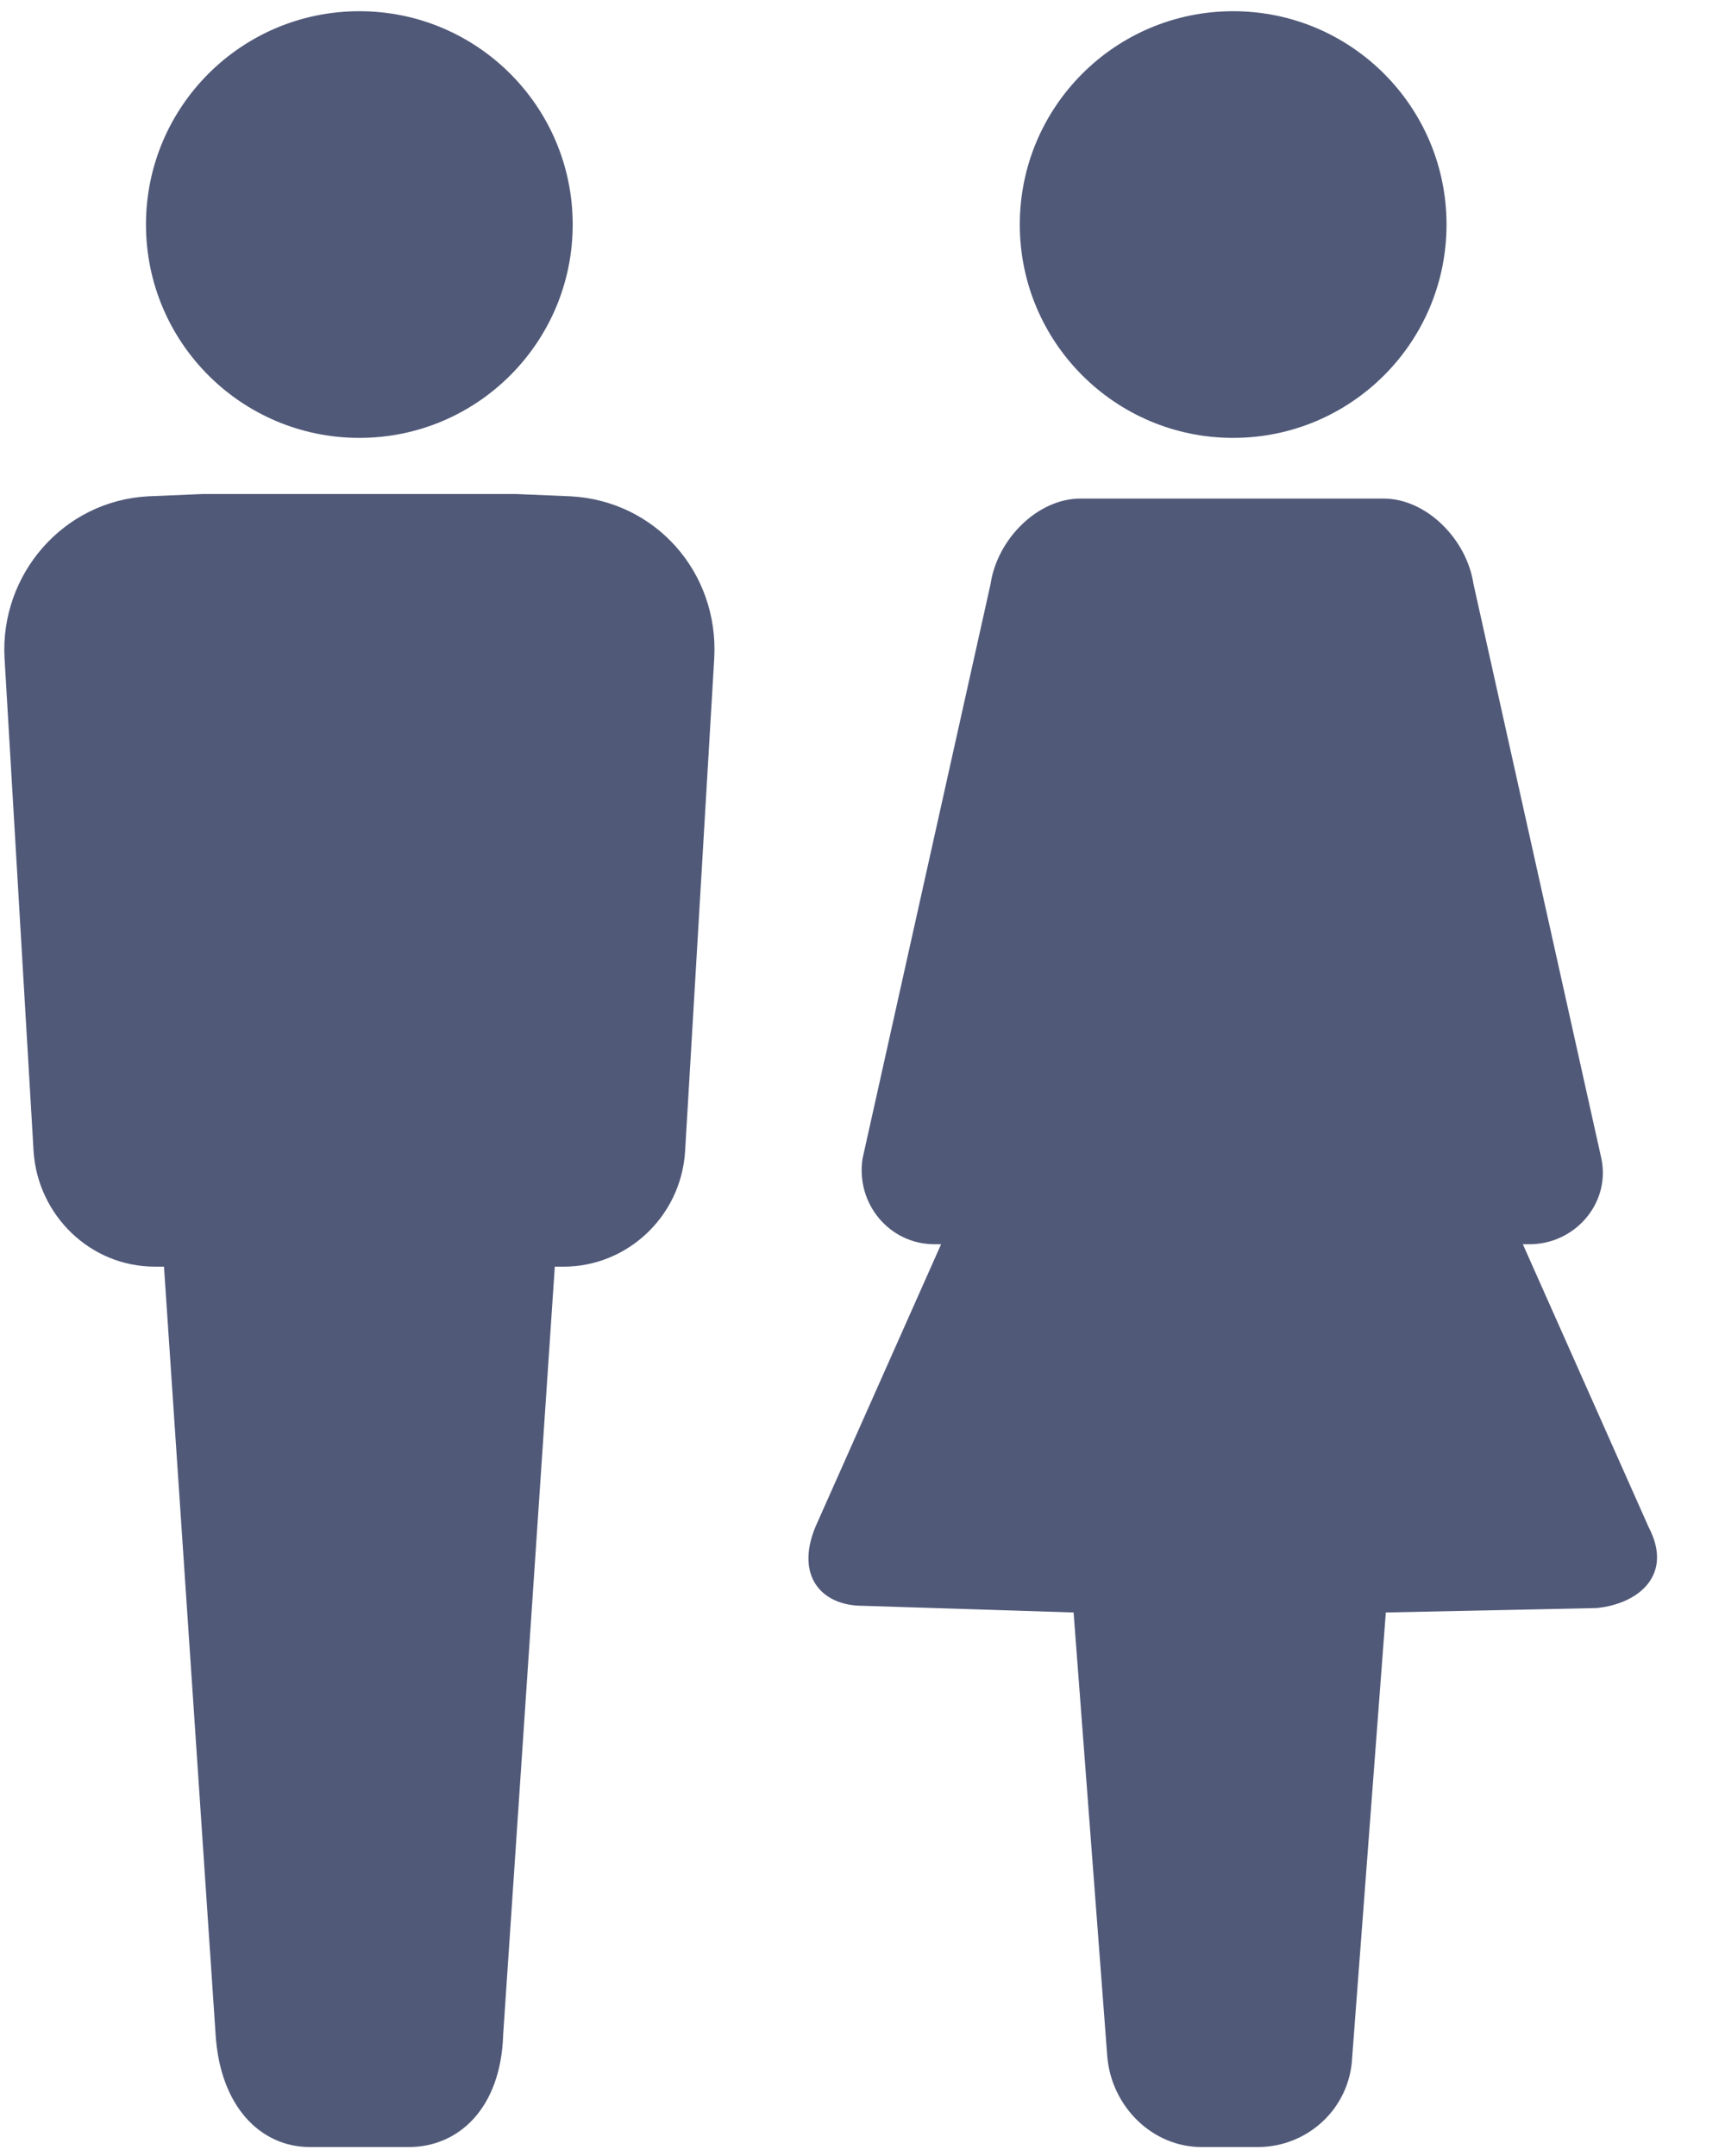 
<svg width="16px" height="20px" viewBox="0 0 16 20" version="1.1" xmlns="http://www.w3.org/2000/svg" xmlns:xlink="http://www.w3.org/1999/xlink">
    <g id="Thème-bleu" stroke="none" stroke-width="1" fill="none" fill-rule="evenodd">
        <g id="Voyages" transform="translate(-961, -2213)" fill="#505978" fill-rule="nonzero">
            <g id="produit-5" transform="translate(50, 2027)">
                <g id="Group-10" transform="translate(911, 182)">
                    <g id="noun_Couple_1034128" transform="translate(0, 4)">
                        <circle id="Oval" cx="11.438" cy="2.083" r="1.979"></circle>
                        <path d="M15.292,14.167 L14.125,11.542 L14.188,11.542 C14.604,11.542 14.938,11.167 14.854,10.75 L13.667,5.417 C13.604,5 13.229,4.625 12.833,4.625 L10.021,4.625 C9.625,4.625 9.25,5 9.188,5.417 L8,10.75 C7.938,11.167 8.25,11.542 8.667,11.542 L8.729,11.542 L7.562,14.167 C7.375,14.625 7.625,14.896 8,14.896 L9.958,14.958 L10.271,19.083 C10.312,19.542 10.688,19.917 11.146,19.917 L11.667,19.917 C12.125,19.917 12.521,19.562 12.542,19.083 L12.854,14.958 L14.812,14.917 C15.208,14.875 15.521,14.604 15.292,14.167 Z" id="Shape"></path>
                        <path d="M5.292,4.604 L4.792,4.583 L1.875,4.583 L1.375,4.604 C0.583,4.646 3.93851618e-14,5.333 0.042,6.104 L0.312,10.688 C0.354,11.271 0.833,11.75 1.438,11.75 L1.521,11.75 L2,18.875 C2.042,19.542 2.417,19.917 2.875,19.917 L3.792,19.917 C4.25,19.917 4.646,19.562 4.667,18.875 L5.146,11.75 L5.229,11.75 C5.812,11.75 6.312,11.292 6.354,10.688 L6.625,6.104 C6.667,5.312 6.083,4.646 5.292,4.604 Z" id="Shape"></path>
                        <circle id="Oval" cx="3.333" cy="2.083" r="1.979"></circle>
                    </g>
                </g>
            </g>
        </g>
    </g>
</svg>